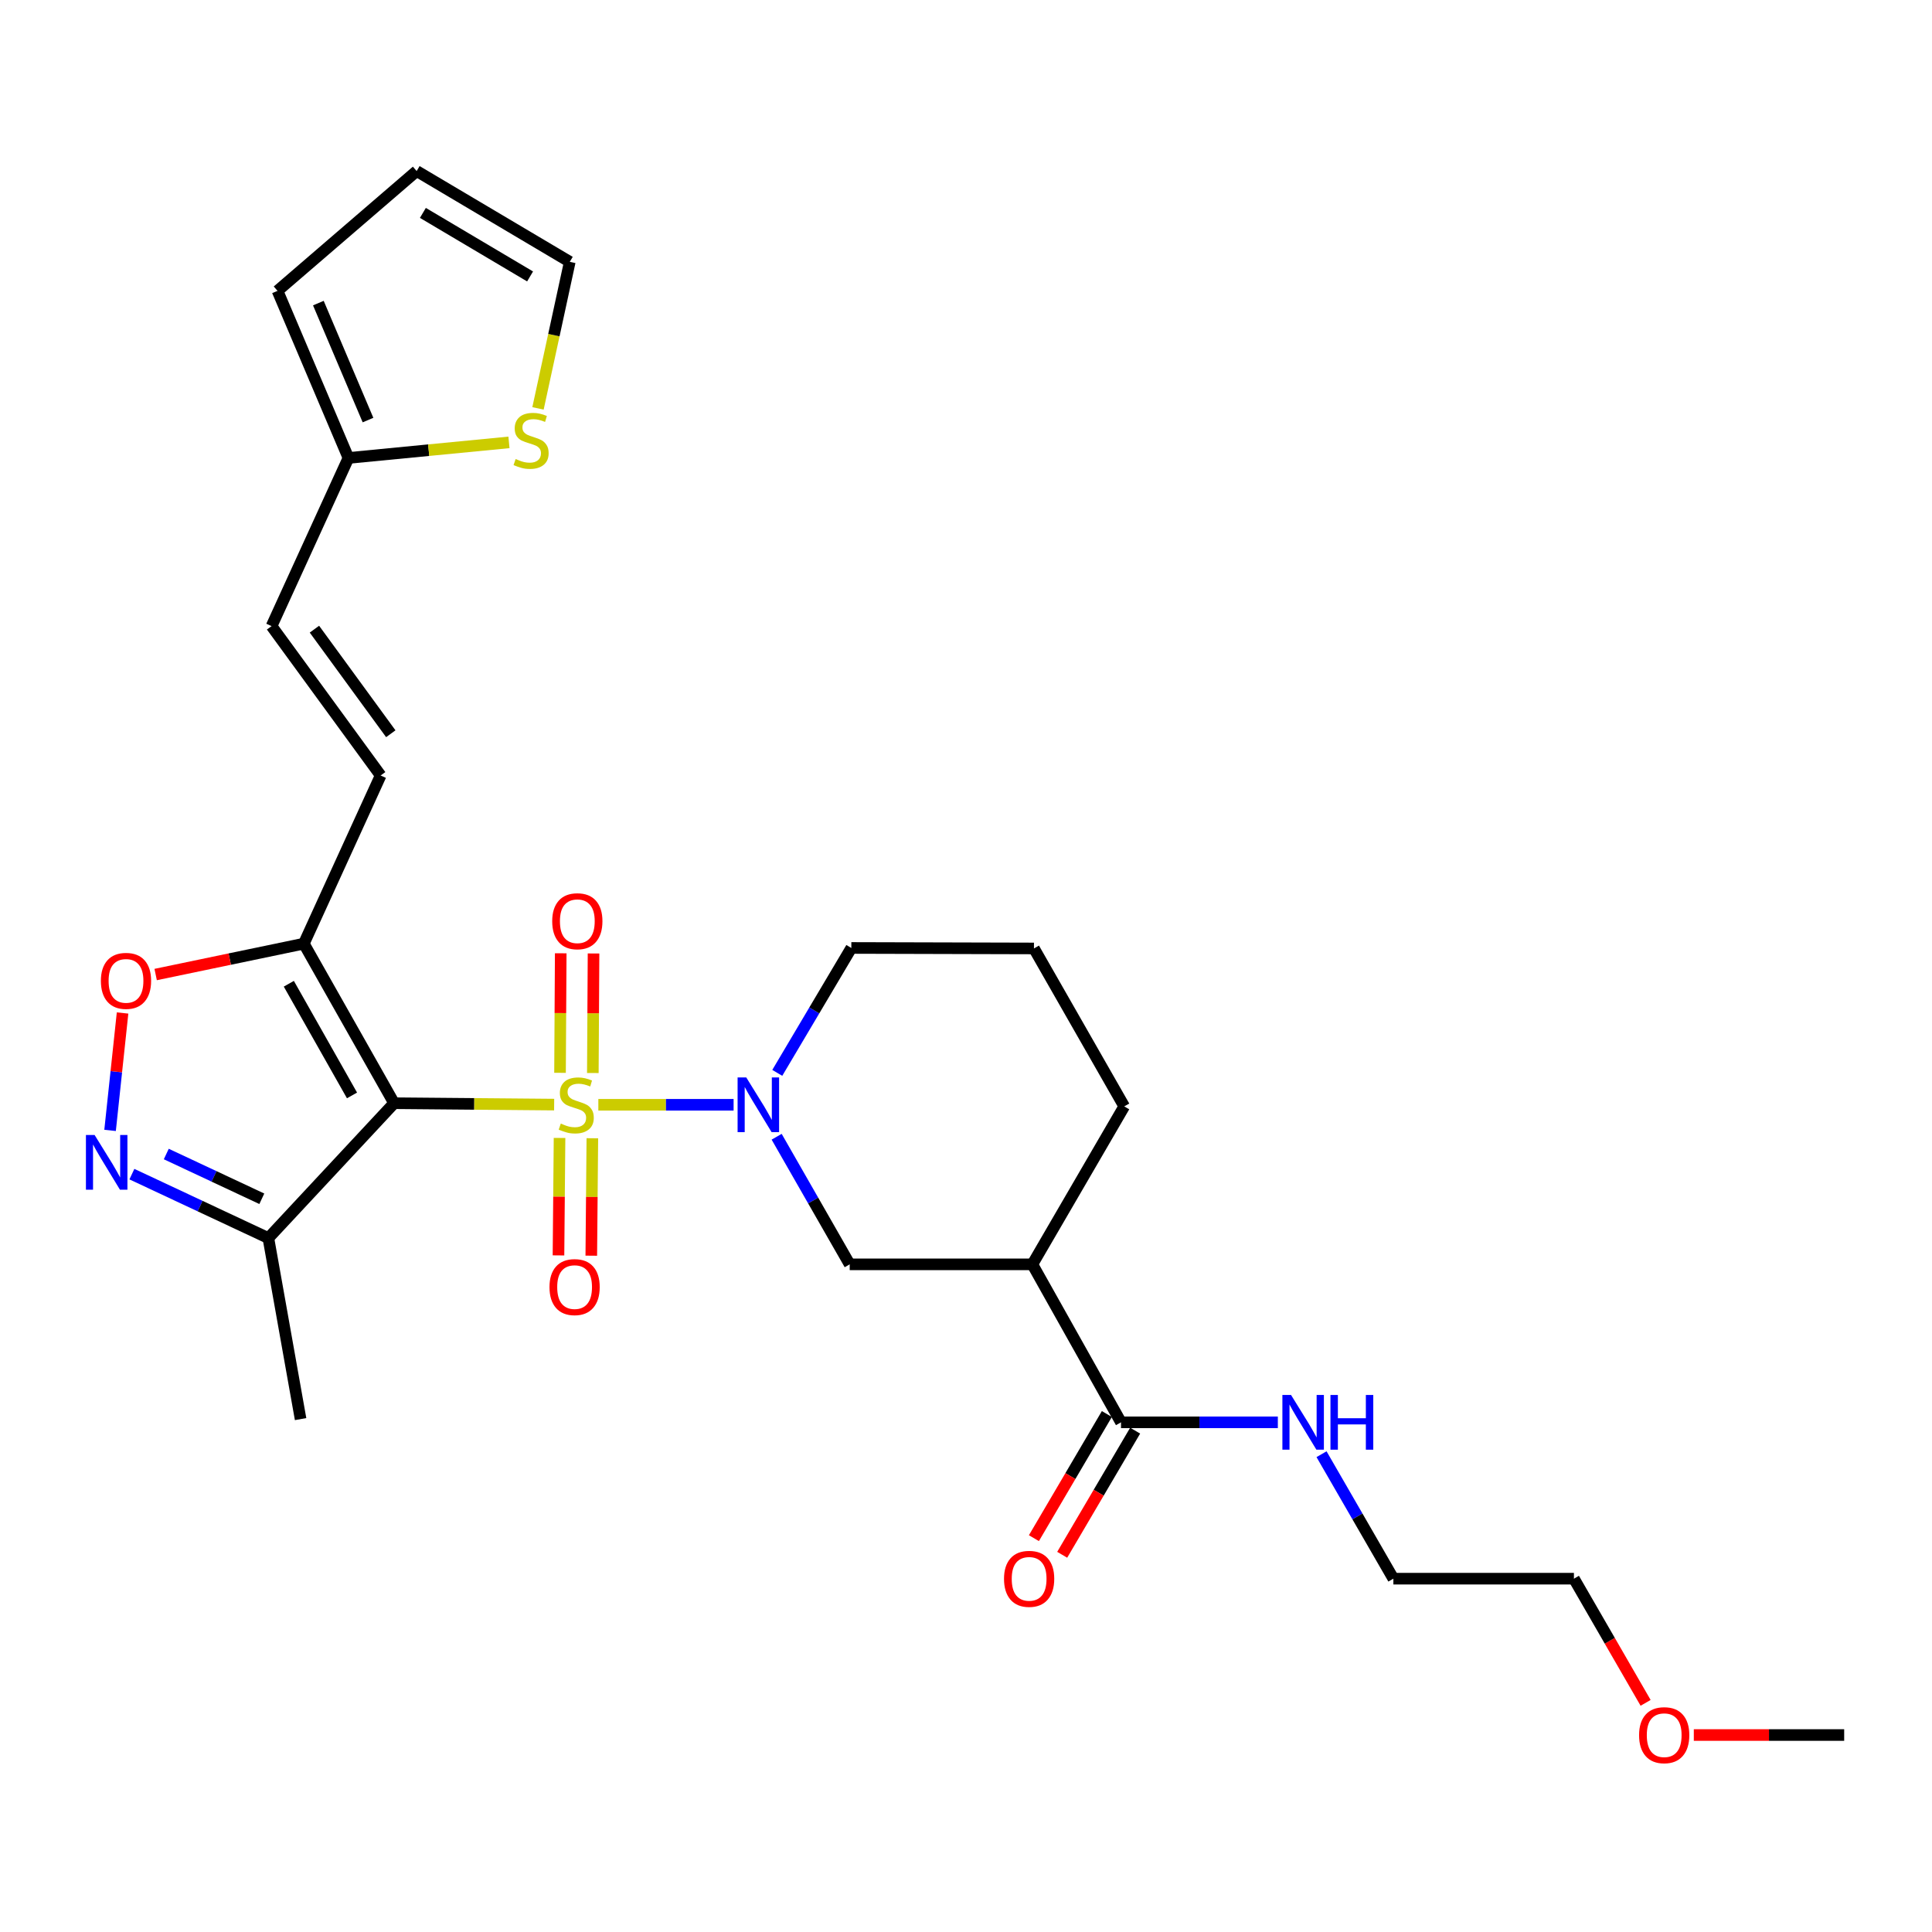 <?xml version='1.0' encoding='iso-8859-1'?>
<svg version='1.1' baseProfile='full'
              xmlns='http://www.w3.org/2000/svg'
                      xmlns:rdkit='http://www.rdkit.org/xml'
                      xmlns:xlink='http://www.w3.org/1999/xlink'
                  xml:space='preserve'
width='1000px' height='1000px' viewBox='0 0 1000 1000'>
<!-- END OF HEADER -->
<rect style='opacity:1.0;fill:#FFFFFF;stroke:none' width='1000' height='1000' x='0' y='0'> </rect>
<path class='bond-0' d='M 286.827,571.739 L 245.408,571.378' style='fill:none;fill-rule:evenodd;stroke:#CCCC00;stroke-width:6px;stroke-linecap:butt;stroke-linejoin:miter;stroke-opacity:1' />
<path class='bond-0' d='M 245.408,571.378 L 203.989,571.017' style='fill:none;fill-rule:evenodd;stroke:#000000;stroke-width:6px;stroke-linecap:butt;stroke-linejoin:miter;stroke-opacity:1' />
<path class='bond-1' d='M 309.7,571.838 L 344.704,571.838' style='fill:none;fill-rule:evenodd;stroke:#CCCC00;stroke-width:6px;stroke-linecap:butt;stroke-linejoin:miter;stroke-opacity:1' />
<path class='bond-1' d='M 344.704,571.838 L 379.709,571.838' style='fill:none;fill-rule:evenodd;stroke:#0000FF;stroke-width:6px;stroke-linecap:butt;stroke-linejoin:miter;stroke-opacity:1' />
<path class='bond-10' d='M 306.851,555.391 L 307.033,524.454' style='fill:none;fill-rule:evenodd;stroke:#CCCC00;stroke-width:6px;stroke-linecap:butt;stroke-linejoin:miter;stroke-opacity:1' />
<path class='bond-10' d='M 307.033,524.454 L 307.214,493.517' style='fill:none;fill-rule:evenodd;stroke:#FF0000;stroke-width:6px;stroke-linecap:butt;stroke-linejoin:miter;stroke-opacity:1' />
<path class='bond-10' d='M 289.869,555.291 L 290.05,524.355' style='fill:none;fill-rule:evenodd;stroke:#CCCC00;stroke-width:6px;stroke-linecap:butt;stroke-linejoin:miter;stroke-opacity:1' />
<path class='bond-10' d='M 290.05,524.355 L 290.231,493.418' style='fill:none;fill-rule:evenodd;stroke:#FF0000;stroke-width:6px;stroke-linecap:butt;stroke-linejoin:miter;stroke-opacity:1' />
<path class='bond-11' d='M 289.617,588.999 L 289.343,619.395' style='fill:none;fill-rule:evenodd;stroke:#CCCC00;stroke-width:6px;stroke-linecap:butt;stroke-linejoin:miter;stroke-opacity:1' />
<path class='bond-11' d='M 289.343,619.395 L 289.069,649.791' style='fill:none;fill-rule:evenodd;stroke:#FF0000;stroke-width:6px;stroke-linecap:butt;stroke-linejoin:miter;stroke-opacity:1' />
<path class='bond-11' d='M 306.599,589.152 L 306.326,619.548' style='fill:none;fill-rule:evenodd;stroke:#CCCC00;stroke-width:6px;stroke-linecap:butt;stroke-linejoin:miter;stroke-opacity:1' />
<path class='bond-11' d='M 306.326,619.548 L 306.052,649.944' style='fill:none;fill-rule:evenodd;stroke:#FF0000;stroke-width:6px;stroke-linecap:butt;stroke-linejoin:miter;stroke-opacity:1' />
<path class='bond-2' d='M 203.989,571.017 L 157.266,488.433' style='fill:none;fill-rule:evenodd;stroke:#000000;stroke-width:6px;stroke-linecap:butt;stroke-linejoin:miter;stroke-opacity:1' />
<path class='bond-2' d='M 182.199,566.992 L 149.493,509.183' style='fill:none;fill-rule:evenodd;stroke:#000000;stroke-width:6px;stroke-linecap:butt;stroke-linejoin:miter;stroke-opacity:1' />
<path class='bond-4' d='M 203.989,571.017 L 138.906,640.827' style='fill:none;fill-rule:evenodd;stroke:#000000;stroke-width:6px;stroke-linecap:butt;stroke-linejoin:miter;stroke-opacity:1' />
<path class='bond-7' d='M 401.99,588.377 L 420.899,621.4' style='fill:none;fill-rule:evenodd;stroke:#0000FF;stroke-width:6px;stroke-linecap:butt;stroke-linejoin:miter;stroke-opacity:1' />
<path class='bond-7' d='M 420.899,621.4 L 439.808,654.423' style='fill:none;fill-rule:evenodd;stroke:#000000;stroke-width:6px;stroke-linecap:butt;stroke-linejoin:miter;stroke-opacity:1' />
<path class='bond-20' d='M 402.313,555.319 L 421.48,522.989' style='fill:none;fill-rule:evenodd;stroke:#0000FF;stroke-width:6px;stroke-linecap:butt;stroke-linejoin:miter;stroke-opacity:1' />
<path class='bond-20' d='M 421.48,522.989 L 440.648,490.659' style='fill:none;fill-rule:evenodd;stroke:#000000;stroke-width:6px;stroke-linecap:butt;stroke-linejoin:miter;stroke-opacity:1' />
<path class='bond-5' d='M 157.266,488.433 L 118.918,496.424' style='fill:none;fill-rule:evenodd;stroke:#000000;stroke-width:6px;stroke-linecap:butt;stroke-linejoin:miter;stroke-opacity:1' />
<path class='bond-5' d='M 118.918,496.424 L 80.569,504.415' style='fill:none;fill-rule:evenodd;stroke:#FF0000;stroke-width:6px;stroke-linecap:butt;stroke-linejoin:miter;stroke-opacity:1' />
<path class='bond-9' d='M 157.266,488.433 L 197.026,401.394' style='fill:none;fill-rule:evenodd;stroke:#000000;stroke-width:6px;stroke-linecap:butt;stroke-linejoin:miter;stroke-opacity:1' />
<path class='bond-3' d='M 68.268,607.73 L 103.587,624.279' style='fill:none;fill-rule:evenodd;stroke:#0000FF;stroke-width:6px;stroke-linecap:butt;stroke-linejoin:miter;stroke-opacity:1' />
<path class='bond-3' d='M 103.587,624.279 L 138.906,640.827' style='fill:none;fill-rule:evenodd;stroke:#000000;stroke-width:6px;stroke-linecap:butt;stroke-linejoin:miter;stroke-opacity:1' />
<path class='bond-3' d='M 86.069,597.316 L 110.792,608.9' style='fill:none;fill-rule:evenodd;stroke:#0000FF;stroke-width:6px;stroke-linecap:butt;stroke-linejoin:miter;stroke-opacity:1' />
<path class='bond-3' d='M 110.792,608.9 L 135.516,620.484' style='fill:none;fill-rule:evenodd;stroke:#000000;stroke-width:6px;stroke-linecap:butt;stroke-linejoin:miter;stroke-opacity:1' />
<path class='bond-28' d='M 56.975,585.092 L 60.208,554.707' style='fill:none;fill-rule:evenodd;stroke:#0000FF;stroke-width:6px;stroke-linecap:butt;stroke-linejoin:miter;stroke-opacity:1' />
<path class='bond-28' d='M 60.208,554.707 L 63.441,524.322' style='fill:none;fill-rule:evenodd;stroke:#FF0000;stroke-width:6px;stroke-linecap:butt;stroke-linejoin:miter;stroke-opacity:1' />
<path class='bond-22' d='M 138.906,640.827 L 155.587,734.527' style='fill:none;fill-rule:evenodd;stroke:#000000;stroke-width:6px;stroke-linecap:butt;stroke-linejoin:miter;stroke-opacity:1' />
<path class='bond-6' d='M 534.347,654.423 L 439.808,654.423' style='fill:none;fill-rule:evenodd;stroke:#000000;stroke-width:6px;stroke-linecap:butt;stroke-linejoin:miter;stroke-opacity:1' />
<path class='bond-8' d='M 534.347,654.423 L 580.229,736.197' style='fill:none;fill-rule:evenodd;stroke:#000000;stroke-width:6px;stroke-linecap:butt;stroke-linejoin:miter;stroke-opacity:1' />
<path class='bond-29' d='M 534.347,654.423 L 581.899,572.669' style='fill:none;fill-rule:evenodd;stroke:#000000;stroke-width:6px;stroke-linecap:butt;stroke-linejoin:miter;stroke-opacity:1' />
<path class='bond-16' d='M 572.908,731.895 L 554.029,764.023' style='fill:none;fill-rule:evenodd;stroke:#000000;stroke-width:6px;stroke-linecap:butt;stroke-linejoin:miter;stroke-opacity:1' />
<path class='bond-16' d='M 554.029,764.023 L 535.149,796.152' style='fill:none;fill-rule:evenodd;stroke:#FF0000;stroke-width:6px;stroke-linecap:butt;stroke-linejoin:miter;stroke-opacity:1' />
<path class='bond-16' d='M 587.551,740.499 L 568.671,772.627' style='fill:none;fill-rule:evenodd;stroke:#000000;stroke-width:6px;stroke-linecap:butt;stroke-linejoin:miter;stroke-opacity:1' />
<path class='bond-16' d='M 568.671,772.627 L 549.792,804.756' style='fill:none;fill-rule:evenodd;stroke:#FF0000;stroke-width:6px;stroke-linecap:butt;stroke-linejoin:miter;stroke-opacity:1' />
<path class='bond-19' d='M 580.229,736.197 L 620.818,736.197' style='fill:none;fill-rule:evenodd;stroke:#000000;stroke-width:6px;stroke-linecap:butt;stroke-linejoin:miter;stroke-opacity:1' />
<path class='bond-19' d='M 620.818,736.197 L 661.407,736.197' style='fill:none;fill-rule:evenodd;stroke:#0000FF;stroke-width:6px;stroke-linecap:butt;stroke-linejoin:miter;stroke-opacity:1' />
<path class='bond-13' d='M 197.026,401.394 L 140.566,324.074' style='fill:none;fill-rule:evenodd;stroke:#000000;stroke-width:6px;stroke-linecap:butt;stroke-linejoin:miter;stroke-opacity:1' />
<path class='bond-13' d='M 202.272,379.781 L 162.751,325.657' style='fill:none;fill-rule:evenodd;stroke:#000000;stroke-width:6px;stroke-linecap:butt;stroke-linejoin:miter;stroke-opacity:1' />
<path class='bond-12' d='M 180.354,237.036 L 140.566,324.074' style='fill:none;fill-rule:evenodd;stroke:#000000;stroke-width:6px;stroke-linecap:butt;stroke-linejoin:miter;stroke-opacity:1' />
<path class='bond-14' d='M 180.354,237.036 L 221.896,233.006' style='fill:none;fill-rule:evenodd;stroke:#000000;stroke-width:6px;stroke-linecap:butt;stroke-linejoin:miter;stroke-opacity:1' />
<path class='bond-14' d='M 221.896,233.006 L 263.438,228.977' style='fill:none;fill-rule:evenodd;stroke:#CCCC00;stroke-width:6px;stroke-linecap:butt;stroke-linejoin:miter;stroke-opacity:1' />
<path class='bond-17' d='M 180.354,237.036 L 143.642,150.545' style='fill:none;fill-rule:evenodd;stroke:#000000;stroke-width:6px;stroke-linecap:butt;stroke-linejoin:miter;stroke-opacity:1' />
<path class='bond-17' d='M 190.48,217.427 L 164.782,156.883' style='fill:none;fill-rule:evenodd;stroke:#000000;stroke-width:6px;stroke-linecap:butt;stroke-linejoin:miter;stroke-opacity:1' />
<path class='bond-15' d='M 278.467,211.383 L 286.69,173.454' style='fill:none;fill-rule:evenodd;stroke:#CCCC00;stroke-width:6px;stroke-linecap:butt;stroke-linejoin:miter;stroke-opacity:1' />
<path class='bond-15' d='M 286.69,173.454 L 294.914,135.525' style='fill:none;fill-rule:evenodd;stroke:#000000;stroke-width:6px;stroke-linecap:butt;stroke-linejoin:miter;stroke-opacity:1' />
<path class='bond-30' d='M 294.914,135.525 L 215.66,88.538' style='fill:none;fill-rule:evenodd;stroke:#000000;stroke-width:6px;stroke-linecap:butt;stroke-linejoin:miter;stroke-opacity:1' />
<path class='bond-30' d='M 274.365,143.085 L 218.887,110.195' style='fill:none;fill-rule:evenodd;stroke:#000000;stroke-width:6px;stroke-linecap:butt;stroke-linejoin:miter;stroke-opacity:1' />
<path class='bond-18' d='M 143.642,150.545 L 215.66,88.538' style='fill:none;fill-rule:evenodd;stroke:#000000;stroke-width:6px;stroke-linecap:butt;stroke-linejoin:miter;stroke-opacity:1' />
<path class='bond-25' d='M 684.024,752.692 L 702.616,784.907' style='fill:none;fill-rule:evenodd;stroke:#0000FF;stroke-width:6px;stroke-linecap:butt;stroke-linejoin:miter;stroke-opacity:1' />
<path class='bond-25' d='M 702.616,784.907 L 721.208,817.121' style='fill:none;fill-rule:evenodd;stroke:#000000;stroke-width:6px;stroke-linecap:butt;stroke-linejoin:miter;stroke-opacity:1' />
<path class='bond-23' d='M 440.648,490.659 L 535.177,490.914' style='fill:none;fill-rule:evenodd;stroke:#000000;stroke-width:6px;stroke-linecap:butt;stroke-linejoin:miter;stroke-opacity:1' />
<path class='bond-21' d='M 581.899,572.669 L 535.177,490.914' style='fill:none;fill-rule:evenodd;stroke:#000000;stroke-width:6px;stroke-linecap:butt;stroke-linejoin:miter;stroke-opacity:1' />
<path class='bond-24' d='M 851.767,881.389 L 833.215,849.255' style='fill:none;fill-rule:evenodd;stroke:#FF0000;stroke-width:6px;stroke-linecap:butt;stroke-linejoin:miter;stroke-opacity:1' />
<path class='bond-24' d='M 833.215,849.255 L 814.662,817.121' style='fill:none;fill-rule:evenodd;stroke:#000000;stroke-width:6px;stroke-linecap:butt;stroke-linejoin:miter;stroke-opacity:1' />
<path class='bond-27' d='M 876.713,898.045 L 915.629,898.045' style='fill:none;fill-rule:evenodd;stroke:#FF0000;stroke-width:6px;stroke-linecap:butt;stroke-linejoin:miter;stroke-opacity:1' />
<path class='bond-27' d='M 915.629,898.045 L 954.545,898.045' style='fill:none;fill-rule:evenodd;stroke:#000000;stroke-width:6px;stroke-linecap:butt;stroke-linejoin:miter;stroke-opacity:1' />
<path class='bond-26' d='M 721.208,817.121 L 814.662,817.121' style='fill:none;fill-rule:evenodd;stroke:#000000;stroke-width:6px;stroke-linecap:butt;stroke-linejoin:miter;stroke-opacity:1' />
<path  class='atom-0' d='M 290.263 581.558
Q 290.583 581.678, 291.903 582.238
Q 293.223 582.798, 294.663 583.158
Q 296.143 583.478, 297.583 583.478
Q 300.263 583.478, 301.823 582.198
Q 303.383 580.878, 303.383 578.598
Q 303.383 577.038, 302.583 576.078
Q 301.823 575.118, 300.623 574.598
Q 299.423 574.078, 297.423 573.478
Q 294.903 572.718, 293.383 571.998
Q 291.903 571.278, 290.823 569.758
Q 289.783 568.238, 289.783 565.678
Q 289.783 562.118, 292.183 559.918
Q 294.623 557.718, 299.423 557.718
Q 302.703 557.718, 306.423 559.278
L 305.503 562.358
Q 302.103 560.958, 299.543 560.958
Q 296.783 560.958, 295.263 562.118
Q 293.743 563.238, 293.783 565.198
Q 293.783 566.718, 294.543 567.638
Q 295.343 568.558, 296.463 569.078
Q 297.623 569.598, 299.543 570.198
Q 302.103 570.998, 303.623 571.798
Q 305.143 572.598, 306.223 574.238
Q 307.343 575.838, 307.343 578.598
Q 307.343 582.518, 304.703 584.638
Q 302.103 586.718, 297.743 586.718
Q 295.223 586.718, 293.303 586.158
Q 291.423 585.638, 289.183 584.718
L 290.263 581.558
' fill='#CCCC00'/>
<path  class='atom-2' d='M 386.259 557.678
L 395.539 572.678
Q 396.459 574.158, 397.939 576.838
Q 399.419 579.518, 399.499 579.678
L 399.499 557.678
L 403.259 557.678
L 403.259 585.998
L 399.379 585.998
L 389.419 569.598
Q 388.259 567.678, 387.019 565.478
Q 385.819 563.278, 385.459 562.598
L 385.459 585.998
L 381.779 585.998
L 381.779 557.678
L 386.259 557.678
' fill='#0000FF'/>
<path  class='atom-4' d='M 48.957 587.455
L 58.237 602.455
Q 59.157 603.935, 60.637 606.615
Q 62.117 609.295, 62.197 609.455
L 62.197 587.455
L 65.957 587.455
L 65.957 615.775
L 62.077 615.775
L 52.117 599.375
Q 50.957 597.455, 49.717 595.255
Q 48.517 593.055, 48.157 592.375
L 48.157 615.775
L 44.477 615.775
L 44.477 587.455
L 48.957 587.455
' fill='#0000FF'/>
<path  class='atom-6' d='M 52.218 507.694
Q 52.218 500.894, 55.578 497.094
Q 58.938 493.294, 65.218 493.294
Q 71.498 493.294, 74.858 497.094
Q 78.218 500.894, 78.218 507.694
Q 78.218 514.574, 74.818 518.494
Q 71.418 522.374, 65.218 522.374
Q 58.978 522.374, 55.578 518.494
Q 52.218 514.614, 52.218 507.694
M 65.218 519.174
Q 69.538 519.174, 71.858 516.294
Q 74.218 513.374, 74.218 507.694
Q 74.218 502.134, 71.858 499.334
Q 69.538 496.494, 65.218 496.494
Q 60.898 496.494, 58.538 499.294
Q 56.218 502.094, 56.218 507.694
Q 56.218 513.414, 58.538 516.294
Q 60.898 519.174, 65.218 519.174
' fill='#FF0000'/>
<path  class='atom-11' d='M 285.82 476.823
Q 285.82 470.023, 289.18 466.223
Q 292.54 462.423, 298.82 462.423
Q 305.1 462.423, 308.46 466.223
Q 311.82 470.023, 311.82 476.823
Q 311.82 483.703, 308.42 487.623
Q 305.02 491.503, 298.82 491.503
Q 292.58 491.503, 289.18 487.623
Q 285.82 483.743, 285.82 476.823
M 298.82 488.303
Q 303.14 488.303, 305.46 485.423
Q 307.82 482.503, 307.82 476.823
Q 307.82 471.263, 305.46 468.463
Q 303.14 465.623, 298.82 465.623
Q 294.5 465.623, 292.14 468.423
Q 289.82 471.223, 289.82 476.823
Q 289.82 482.543, 292.14 485.423
Q 294.5 488.303, 298.82 488.303
' fill='#FF0000'/>
<path  class='atom-12' d='M 284.414 666.193
Q 284.414 659.393, 287.774 655.593
Q 291.134 651.793, 297.414 651.793
Q 303.694 651.793, 307.054 655.593
Q 310.414 659.393, 310.414 666.193
Q 310.414 673.073, 307.014 676.993
Q 303.614 680.873, 297.414 680.873
Q 291.174 680.873, 287.774 676.993
Q 284.414 673.113, 284.414 666.193
M 297.414 677.673
Q 301.734 677.673, 304.054 674.793
Q 306.414 671.873, 306.414 666.193
Q 306.414 660.633, 304.054 657.833
Q 301.734 654.993, 297.414 654.993
Q 293.094 654.993, 290.734 657.793
Q 288.414 660.593, 288.414 666.193
Q 288.414 671.913, 290.734 674.793
Q 293.094 677.673, 297.414 677.673
' fill='#FF0000'/>
<path  class='atom-15' d='M 266.893 237.585
Q 267.213 237.705, 268.533 238.265
Q 269.853 238.825, 271.293 239.185
Q 272.773 239.505, 274.213 239.505
Q 276.893 239.505, 278.453 238.225
Q 280.013 236.905, 280.013 234.625
Q 280.013 233.065, 279.213 232.105
Q 278.453 231.145, 277.253 230.625
Q 276.053 230.105, 274.053 229.505
Q 271.533 228.745, 270.013 228.025
Q 268.533 227.305, 267.453 225.785
Q 266.413 224.265, 266.413 221.705
Q 266.413 218.145, 268.813 215.945
Q 271.253 213.745, 276.053 213.745
Q 279.333 213.745, 283.053 215.305
L 282.133 218.385
Q 278.733 216.985, 276.173 216.985
Q 273.413 216.985, 271.893 218.145
Q 270.373 219.265, 270.413 221.225
Q 270.413 222.745, 271.173 223.665
Q 271.973 224.585, 273.093 225.105
Q 274.253 225.625, 276.173 226.225
Q 278.733 227.025, 280.253 227.825
Q 281.773 228.625, 282.853 230.265
Q 283.973 231.865, 283.973 234.625
Q 283.973 238.545, 281.333 240.665
Q 278.733 242.745, 274.373 242.745
Q 271.853 242.745, 269.933 242.185
Q 268.053 241.665, 265.813 240.745
L 266.893 237.585
' fill='#CCCC00'/>
<path  class='atom-17' d='M 519.677 817.201
Q 519.677 810.401, 523.037 806.601
Q 526.397 802.801, 532.677 802.801
Q 538.957 802.801, 542.317 806.601
Q 545.677 810.401, 545.677 817.201
Q 545.677 824.081, 542.277 828.001
Q 538.877 831.881, 532.677 831.881
Q 526.437 831.881, 523.037 828.001
Q 519.677 824.121, 519.677 817.201
M 532.677 828.681
Q 536.997 828.681, 539.317 825.801
Q 541.677 822.881, 541.677 817.201
Q 541.677 811.641, 539.317 808.841
Q 536.997 806.001, 532.677 806.001
Q 528.357 806.001, 525.997 808.801
Q 523.677 811.601, 523.677 817.201
Q 523.677 822.921, 525.997 825.801
Q 528.357 828.681, 532.677 828.681
' fill='#FF0000'/>
<path  class='atom-20' d='M 668.244 722.037
L 677.524 737.037
Q 678.444 738.517, 679.924 741.197
Q 681.404 743.877, 681.484 744.037
L 681.484 722.037
L 685.244 722.037
L 685.244 750.357
L 681.364 750.357
L 671.404 733.957
Q 670.244 732.037, 669.004 729.837
Q 667.804 727.637, 667.444 726.957
L 667.444 750.357
L 663.764 750.357
L 663.764 722.037
L 668.244 722.037
' fill='#0000FF'/>
<path  class='atom-20' d='M 688.644 722.037
L 692.484 722.037
L 692.484 734.077
L 706.964 734.077
L 706.964 722.037
L 710.804 722.037
L 710.804 750.357
L 706.964 750.357
L 706.964 737.277
L 692.484 737.277
L 692.484 750.357
L 688.644 750.357
L 688.644 722.037
' fill='#0000FF'/>
<path  class='atom-25' d='M 848.384 898.125
Q 848.384 891.325, 851.744 887.525
Q 855.104 883.725, 861.384 883.725
Q 867.664 883.725, 871.024 887.525
Q 874.384 891.325, 874.384 898.125
Q 874.384 905.005, 870.984 908.925
Q 867.584 912.805, 861.384 912.805
Q 855.144 912.805, 851.744 908.925
Q 848.384 905.045, 848.384 898.125
M 861.384 909.605
Q 865.704 909.605, 868.024 906.725
Q 870.384 903.805, 870.384 898.125
Q 870.384 892.565, 868.024 889.765
Q 865.704 886.925, 861.384 886.925
Q 857.064 886.925, 854.704 889.725
Q 852.384 892.525, 852.384 898.125
Q 852.384 903.845, 854.704 906.725
Q 857.064 909.605, 861.384 909.605
' fill='#FF0000'/>
</svg>

